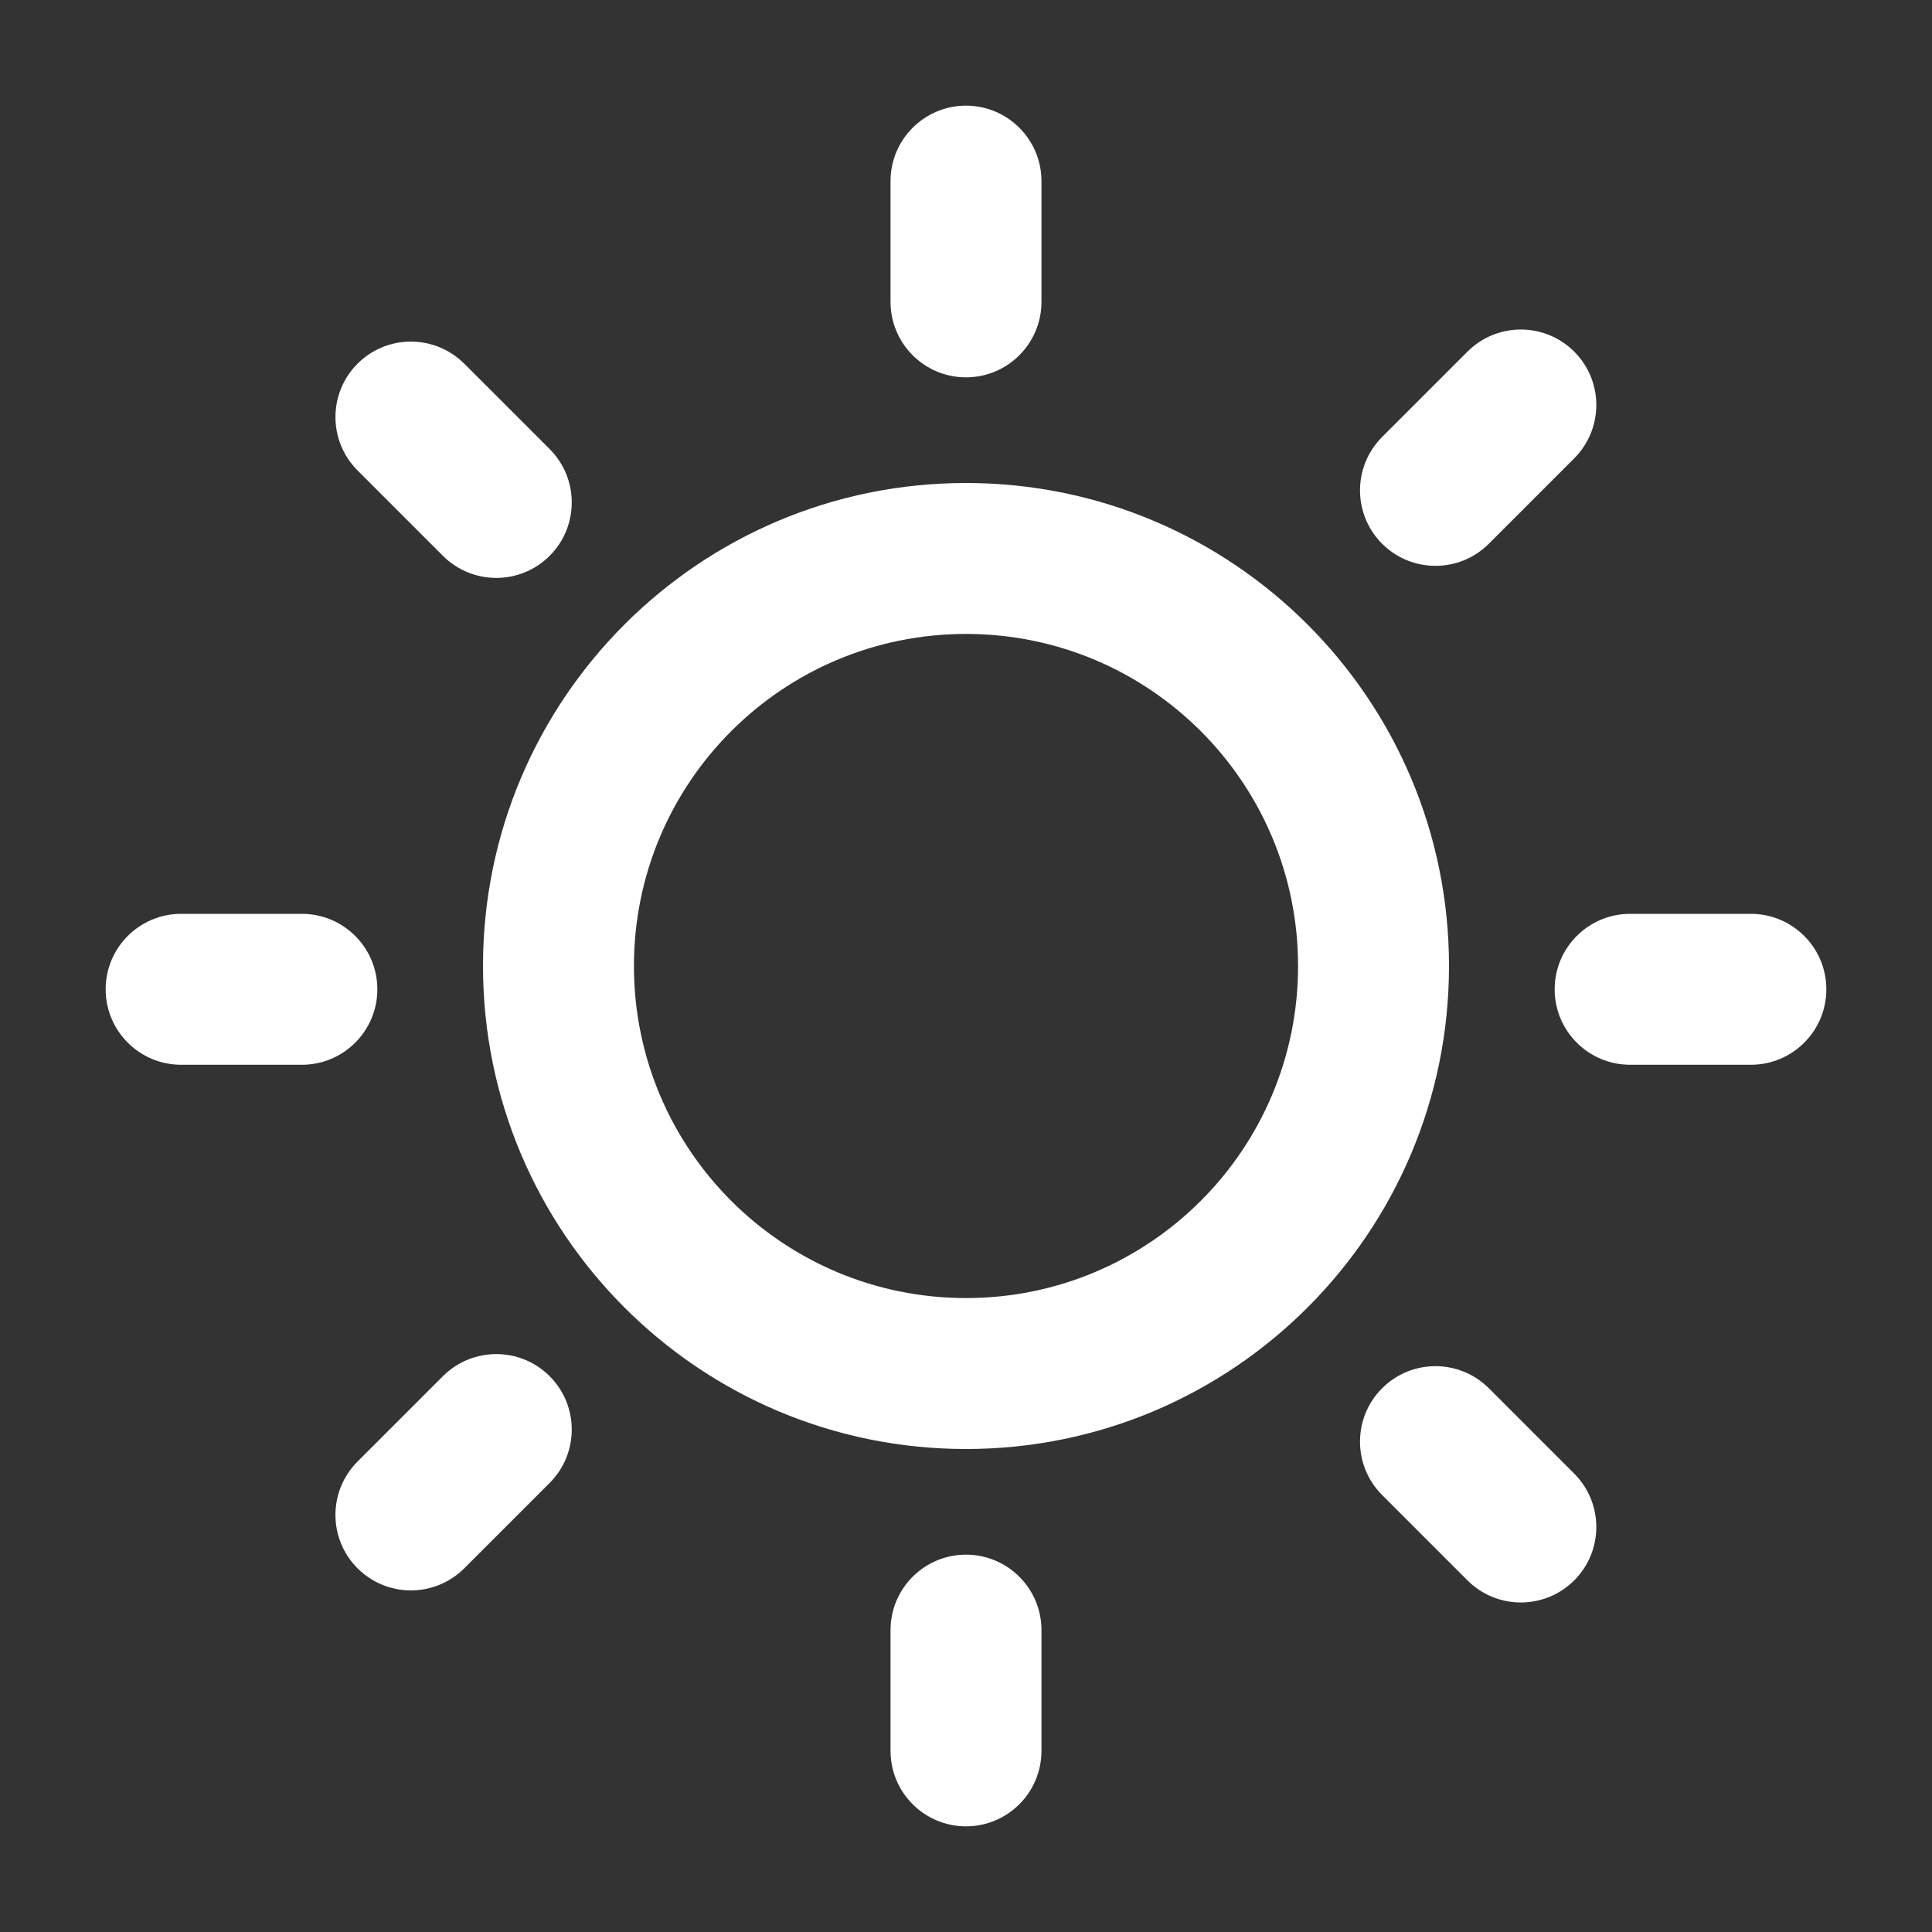 <svg width="16" height="16" viewBox="0 0 16 16" fill="none" xmlns="http://www.w3.org/2000/svg">
<rect x="0" y="0" width="16" height="16" fill="#333333" stroke="none"/>
<path fill-rule="evenodd" clip-rule="evenodd" d="M8 0.875C8.345 0.875 8.625 1.155 8.625 1.5V2.5C8.625 2.845 8.345 3.125 8 3.125C7.655 3.125 7.375 2.845 7.375 2.5V1.5C7.375 1.155 7.655 0.875 8 0.875ZM12 8C12 5.791 10.209 4 8 4C5.791 4 4 5.791 4 8C4 10.209 5.791 12 8 12C10.209 12 12 10.209 12 8ZM5.25 8C5.25 6.481 6.481 5.25 8 5.25C9.519 5.25 10.75 6.481 10.75 8C10.75 9.519 9.519 10.75 8 10.75C6.481 10.75 5.25 9.519 5.25 8ZM13.037 3.796C13.281 3.551 13.281 3.156 13.037 2.912C12.793 2.668 12.397 2.668 12.153 2.912L11.446 3.619C11.202 3.863 11.202 4.259 11.446 4.503C11.69 4.747 12.086 4.747 12.33 4.503L13.037 3.796ZM4.552 11.397C4.796 11.641 4.796 12.037 4.552 12.281L3.845 12.988C3.6 13.232 3.205 13.232 2.961 12.988C2.717 12.744 2.717 12.348 2.961 12.104L3.668 11.397C3.912 11.153 4.308 11.153 4.552 11.397ZM12.153 13.088C12.397 13.332 12.793 13.332 13.037 13.088C13.281 12.844 13.281 12.448 13.037 12.204L12.33 11.497C12.086 11.253 11.69 11.253 11.446 11.497C11.202 11.741 11.202 12.137 11.446 12.381L12.153 13.088ZM4.552 4.603C4.308 4.847 3.912 4.847 3.668 4.603L2.961 3.896C2.717 3.651 2.717 3.256 2.961 3.012C3.205 2.768 3.6 2.768 3.845 3.012L4.552 3.719C4.796 3.963 4.796 4.359 4.552 4.603ZM14.5 8.818C14.845 8.818 15.125 8.538 15.125 8.193C15.125 7.848 14.845 7.568 14.5 7.568H13.5C13.155 7.568 12.875 7.848 12.875 8.193C12.875 8.538 13.155 8.818 13.5 8.818H14.5ZM3.125 8.193C3.125 8.538 2.845 8.818 2.5 8.818H1.5C1.155 8.818 0.875 8.538 0.875 8.193C0.875 7.848 1.155 7.568 1.5 7.568H2.5C2.845 7.568 3.125 7.848 3.125 8.193ZM8.625 13.5C8.625 13.155 8.345 12.875 8 12.875C7.655 12.875 7.375 13.155 7.375 13.5V14.5C7.375 14.845 7.655 15.125 8 15.125C8.345 15.125 8.625 14.845 8.625 14.5V13.5Z" fill="white"/>
<mask id="mask0_430_4239" style="mask-type:luminance" maskUnits="userSpaceOnUse" x="0" y="0" width="16" height="16">
<rect width="16" height="16" fill="white"/>
</mask>
<g mask="url(#mask0_430_4239)">
</g>
</svg>
